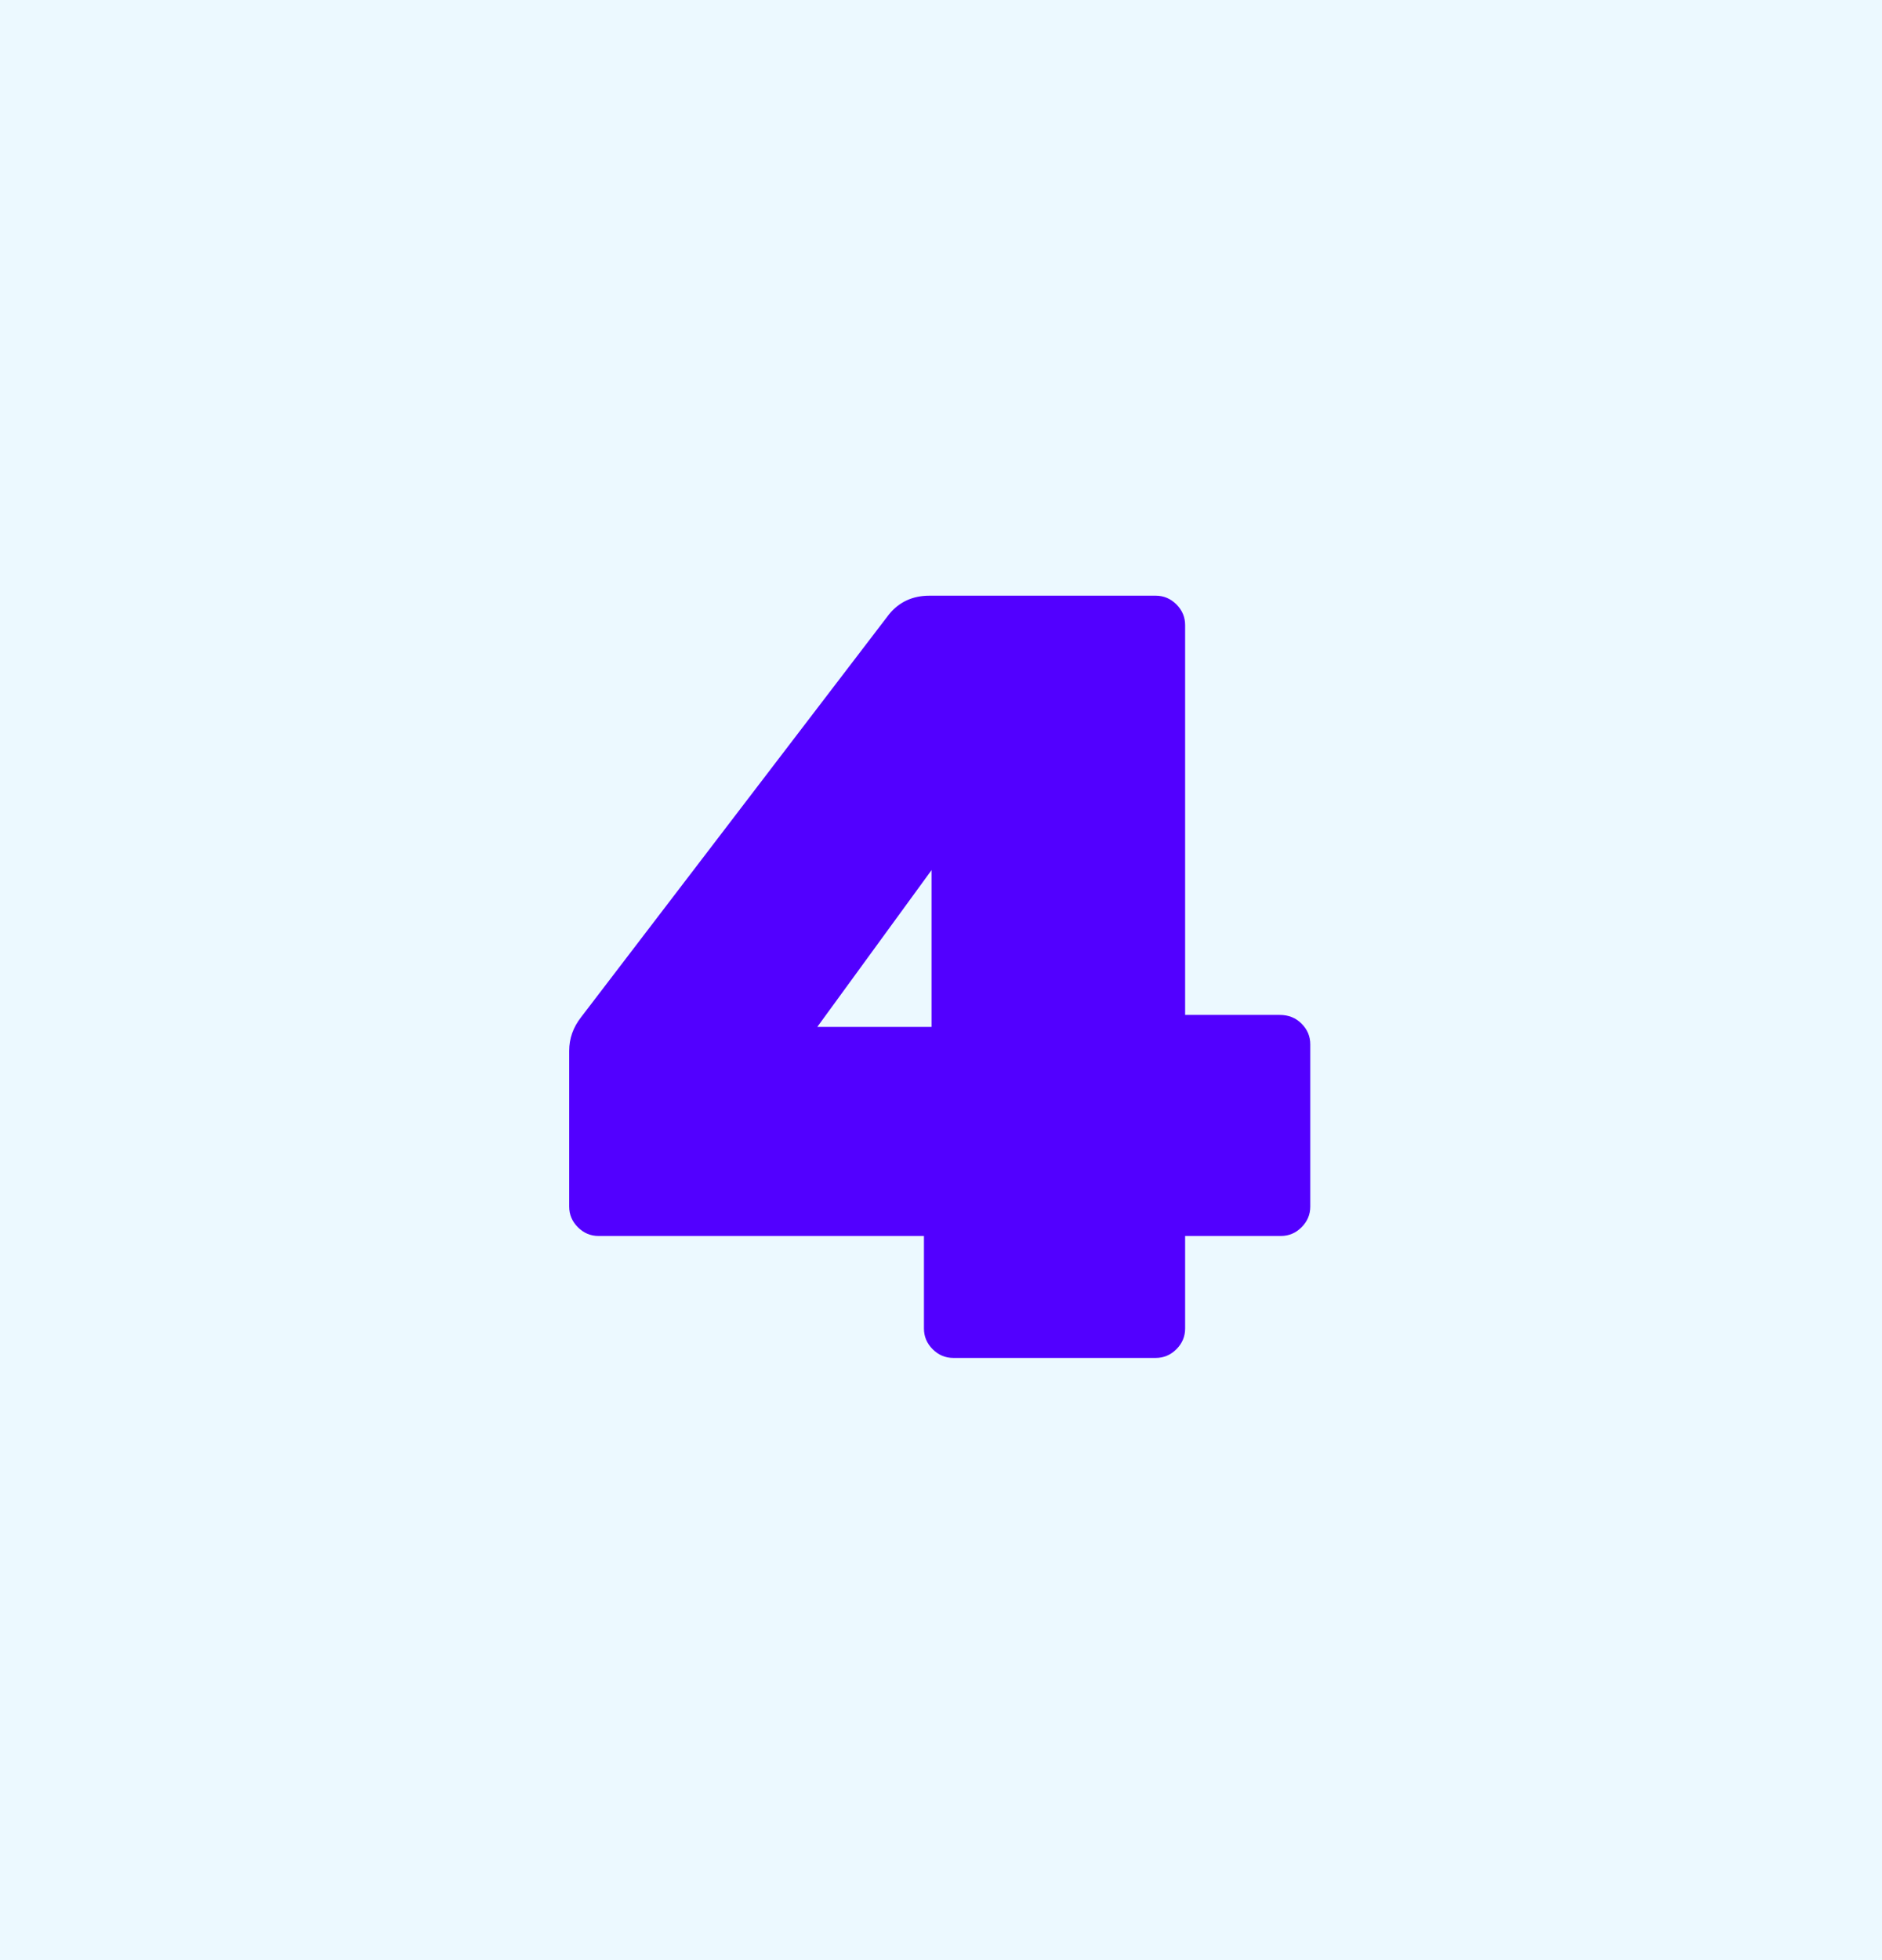 <?xml version="1.0" encoding="UTF-8"?> <svg xmlns="http://www.w3.org/2000/svg" width="147" height="153" viewBox="0 0 147 153" fill="none"> <rect width="147" height="153" fill="#ECF9FF"></rect> <path d="M74.463 106C73.839 106 73.301 105.773 72.848 105.32C72.394 104.867 72.168 104.328 72.168 103.705V96.48H46.753C46.129 96.48 45.591 96.253 45.138 95.8C44.684 95.347 44.458 94.808 44.458 94.185V82.03C44.458 81.067 44.769 80.188 45.393 79.395L69.448 47.945C70.241 46.982 71.289 46.5 72.593 46.5H90.273C90.896 46.5 91.434 46.727 91.888 47.18C92.341 47.633 92.568 48.172 92.568 48.795V79.225H99.963C100.643 79.225 101.209 79.452 101.663 79.905C102.116 80.358 102.343 80.897 102.343 81.52V94.185C102.343 94.808 102.116 95.347 101.663 95.8C101.209 96.253 100.671 96.48 100.048 96.48H92.568V103.705C92.568 104.328 92.341 104.867 91.888 105.32C91.434 105.773 90.896 106 90.273 106H74.463ZM72.763 80.16V67.92L63.838 80.16H72.763Z" fill="#5200FF"></path> </svg> 
